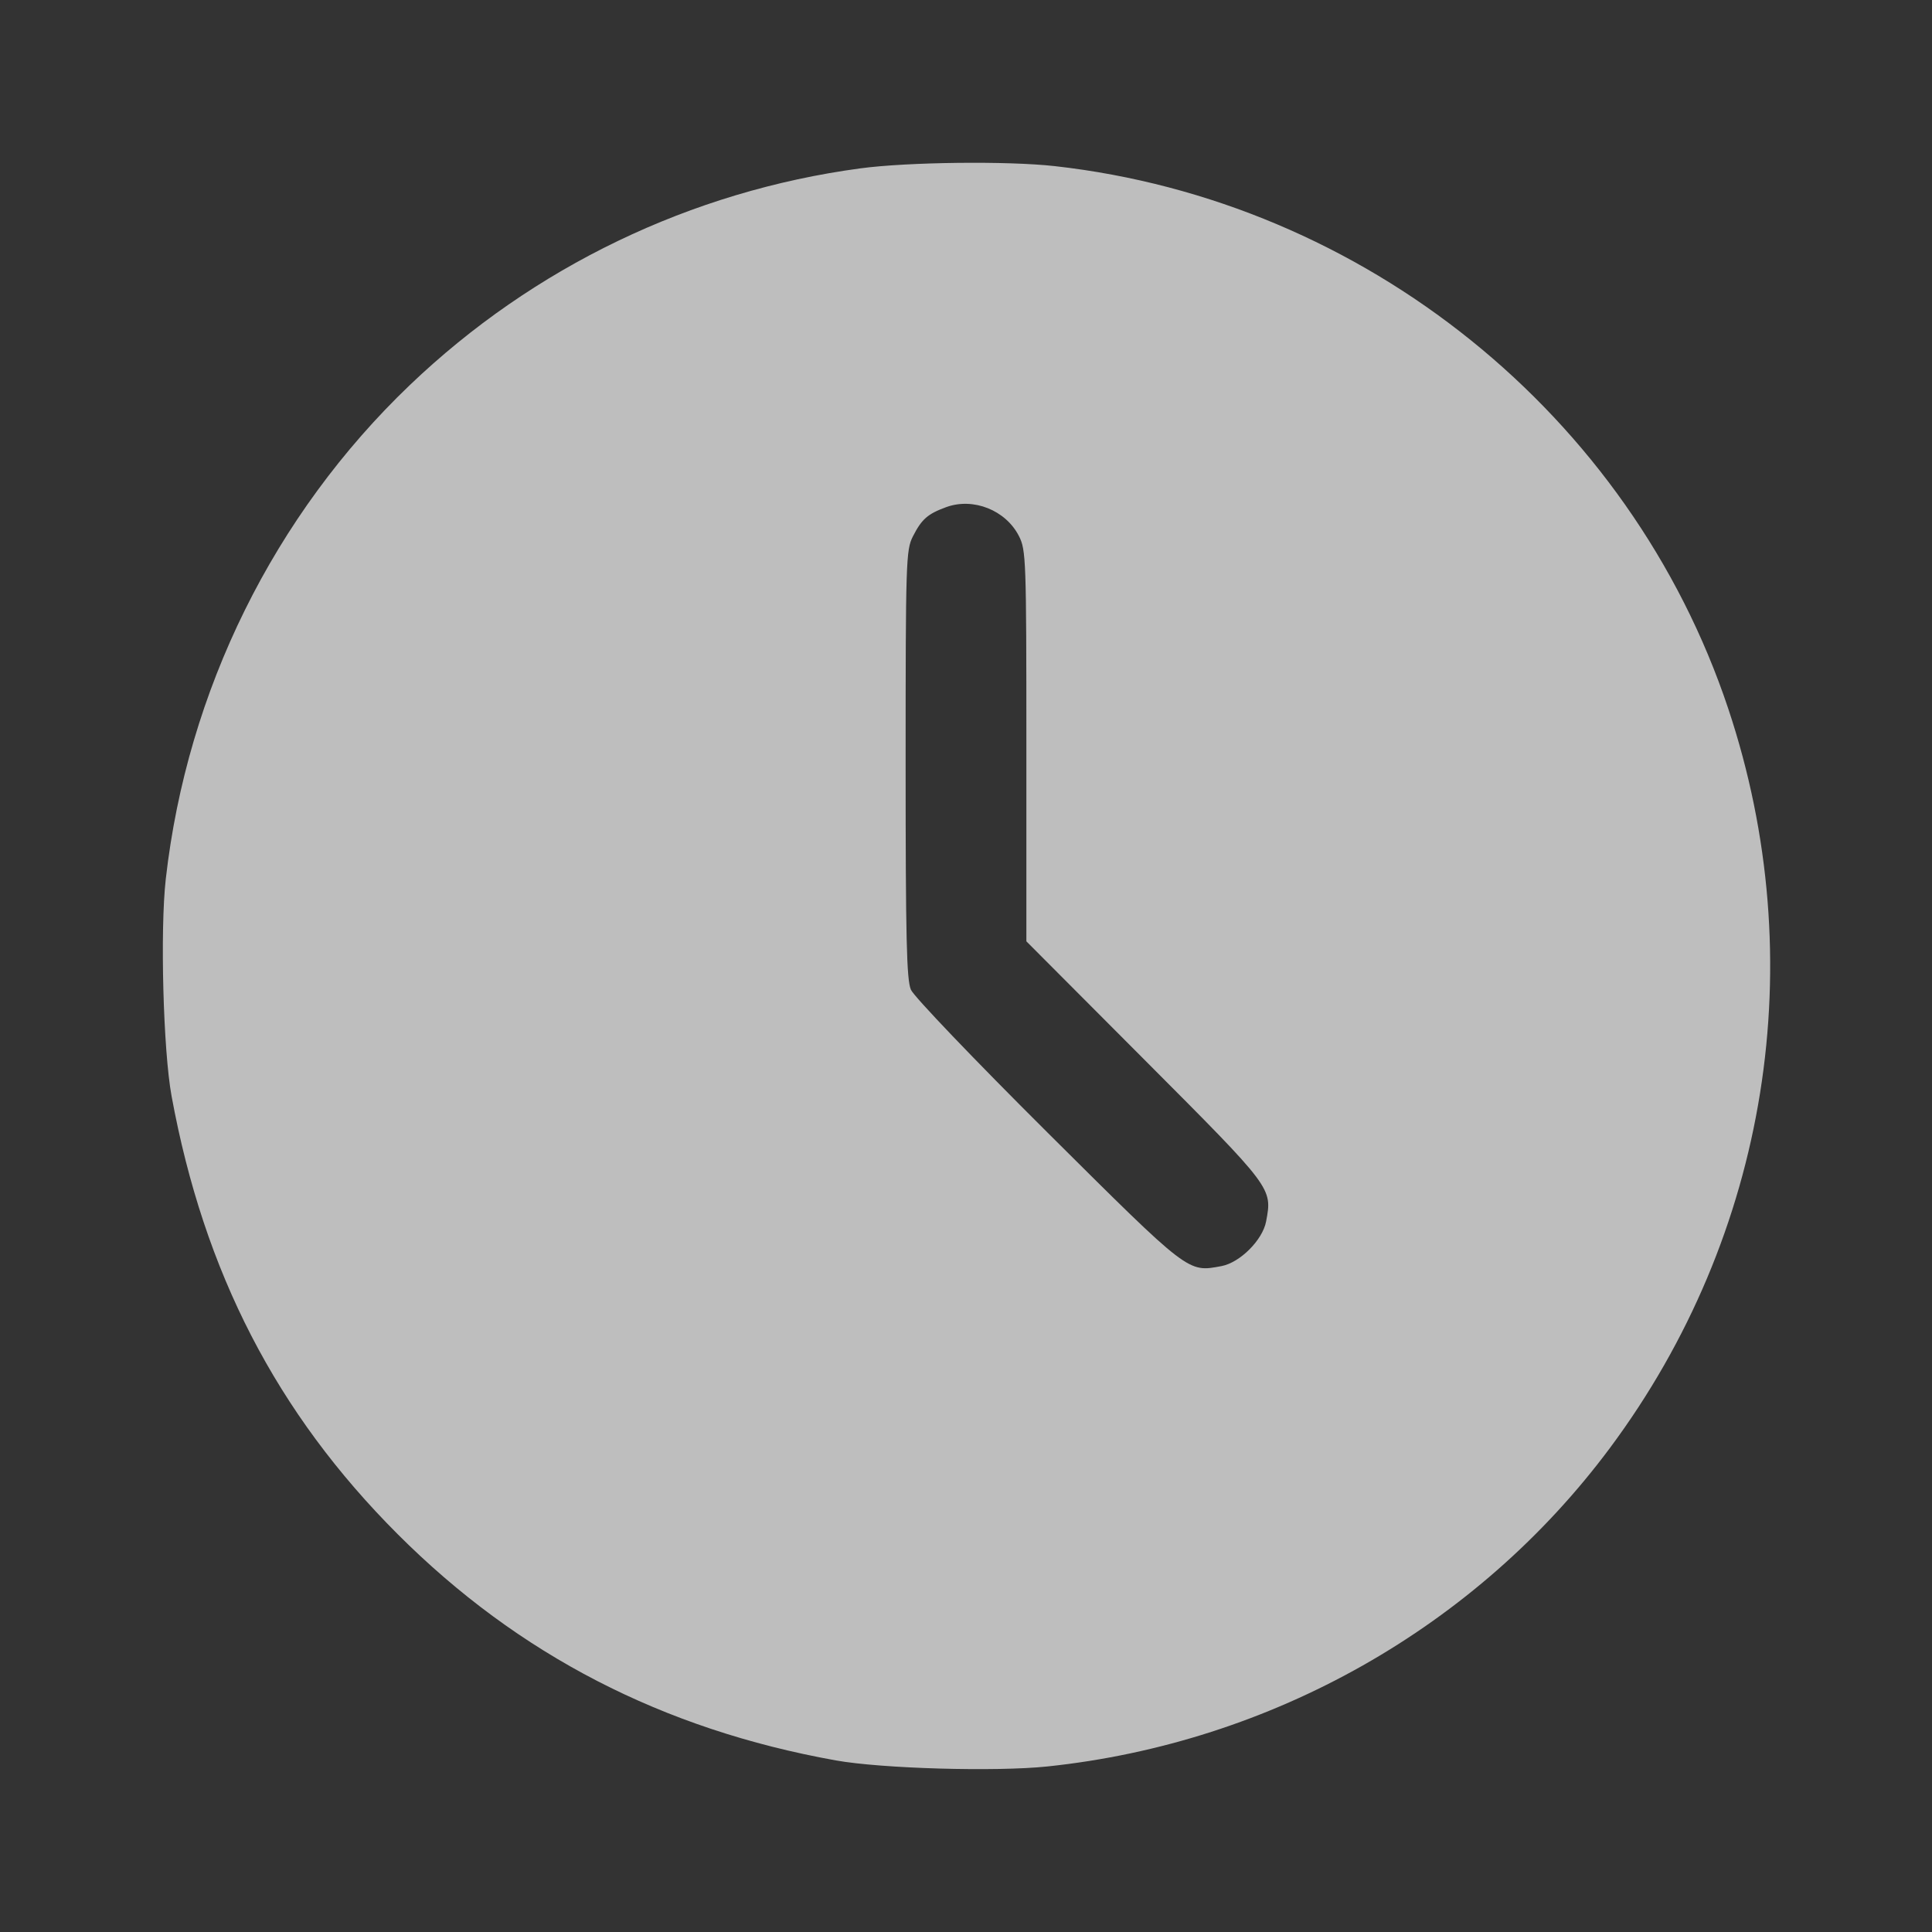 <?xml version="1.0" encoding="UTF-8"?> <svg xmlns="http://www.w3.org/2000/svg" width="48" height="48" viewBox="0 0 48 48" fill="none"><rect x="0" y="0" width="48" height="48" fill="#333333" stroke="none"/><path fill-rule="evenodd" clip-rule="evenodd" d="M21.375 4.183C17.168 4.749 13.253 6.631 10.184 9.565C6.807 12.794 4.649 17.158 4.119 21.836C3.975 23.103 4.055 26.104 4.263 27.234C5.068 31.613 6.873 35.109 9.882 38.118C12.876 41.113 16.466 42.966 20.766 43.737C21.907 43.941 24.738 44.022 26.024 43.887C31.597 43.301 36.694 40.415 39.998 35.975C43.936 30.685 45.027 23.871 42.939 17.61C40.505 10.31 33.898 4.987 26.203 4.127C25.03 3.996 22.552 4.025 21.375 4.183ZM23.507 12.6C23.047 12.768 22.899 12.898 22.681 13.326C22.509 13.663 22.5 13.932 22.5 18.984C22.5 23.314 22.524 24.343 22.631 24.589C22.704 24.757 24.204 26.326 26.029 28.142C29.561 31.655 29.506 31.613 30.347 31.456C30.808 31.369 31.369 30.808 31.456 30.347C31.612 29.512 31.629 29.534 28.446 26.342L25.5 23.387V18.533C25.5 13.891 25.492 13.664 25.315 13.318C24.987 12.674 24.18 12.354 23.507 12.6Z" fill="white" fill-opacity="0.68"></path></svg> 